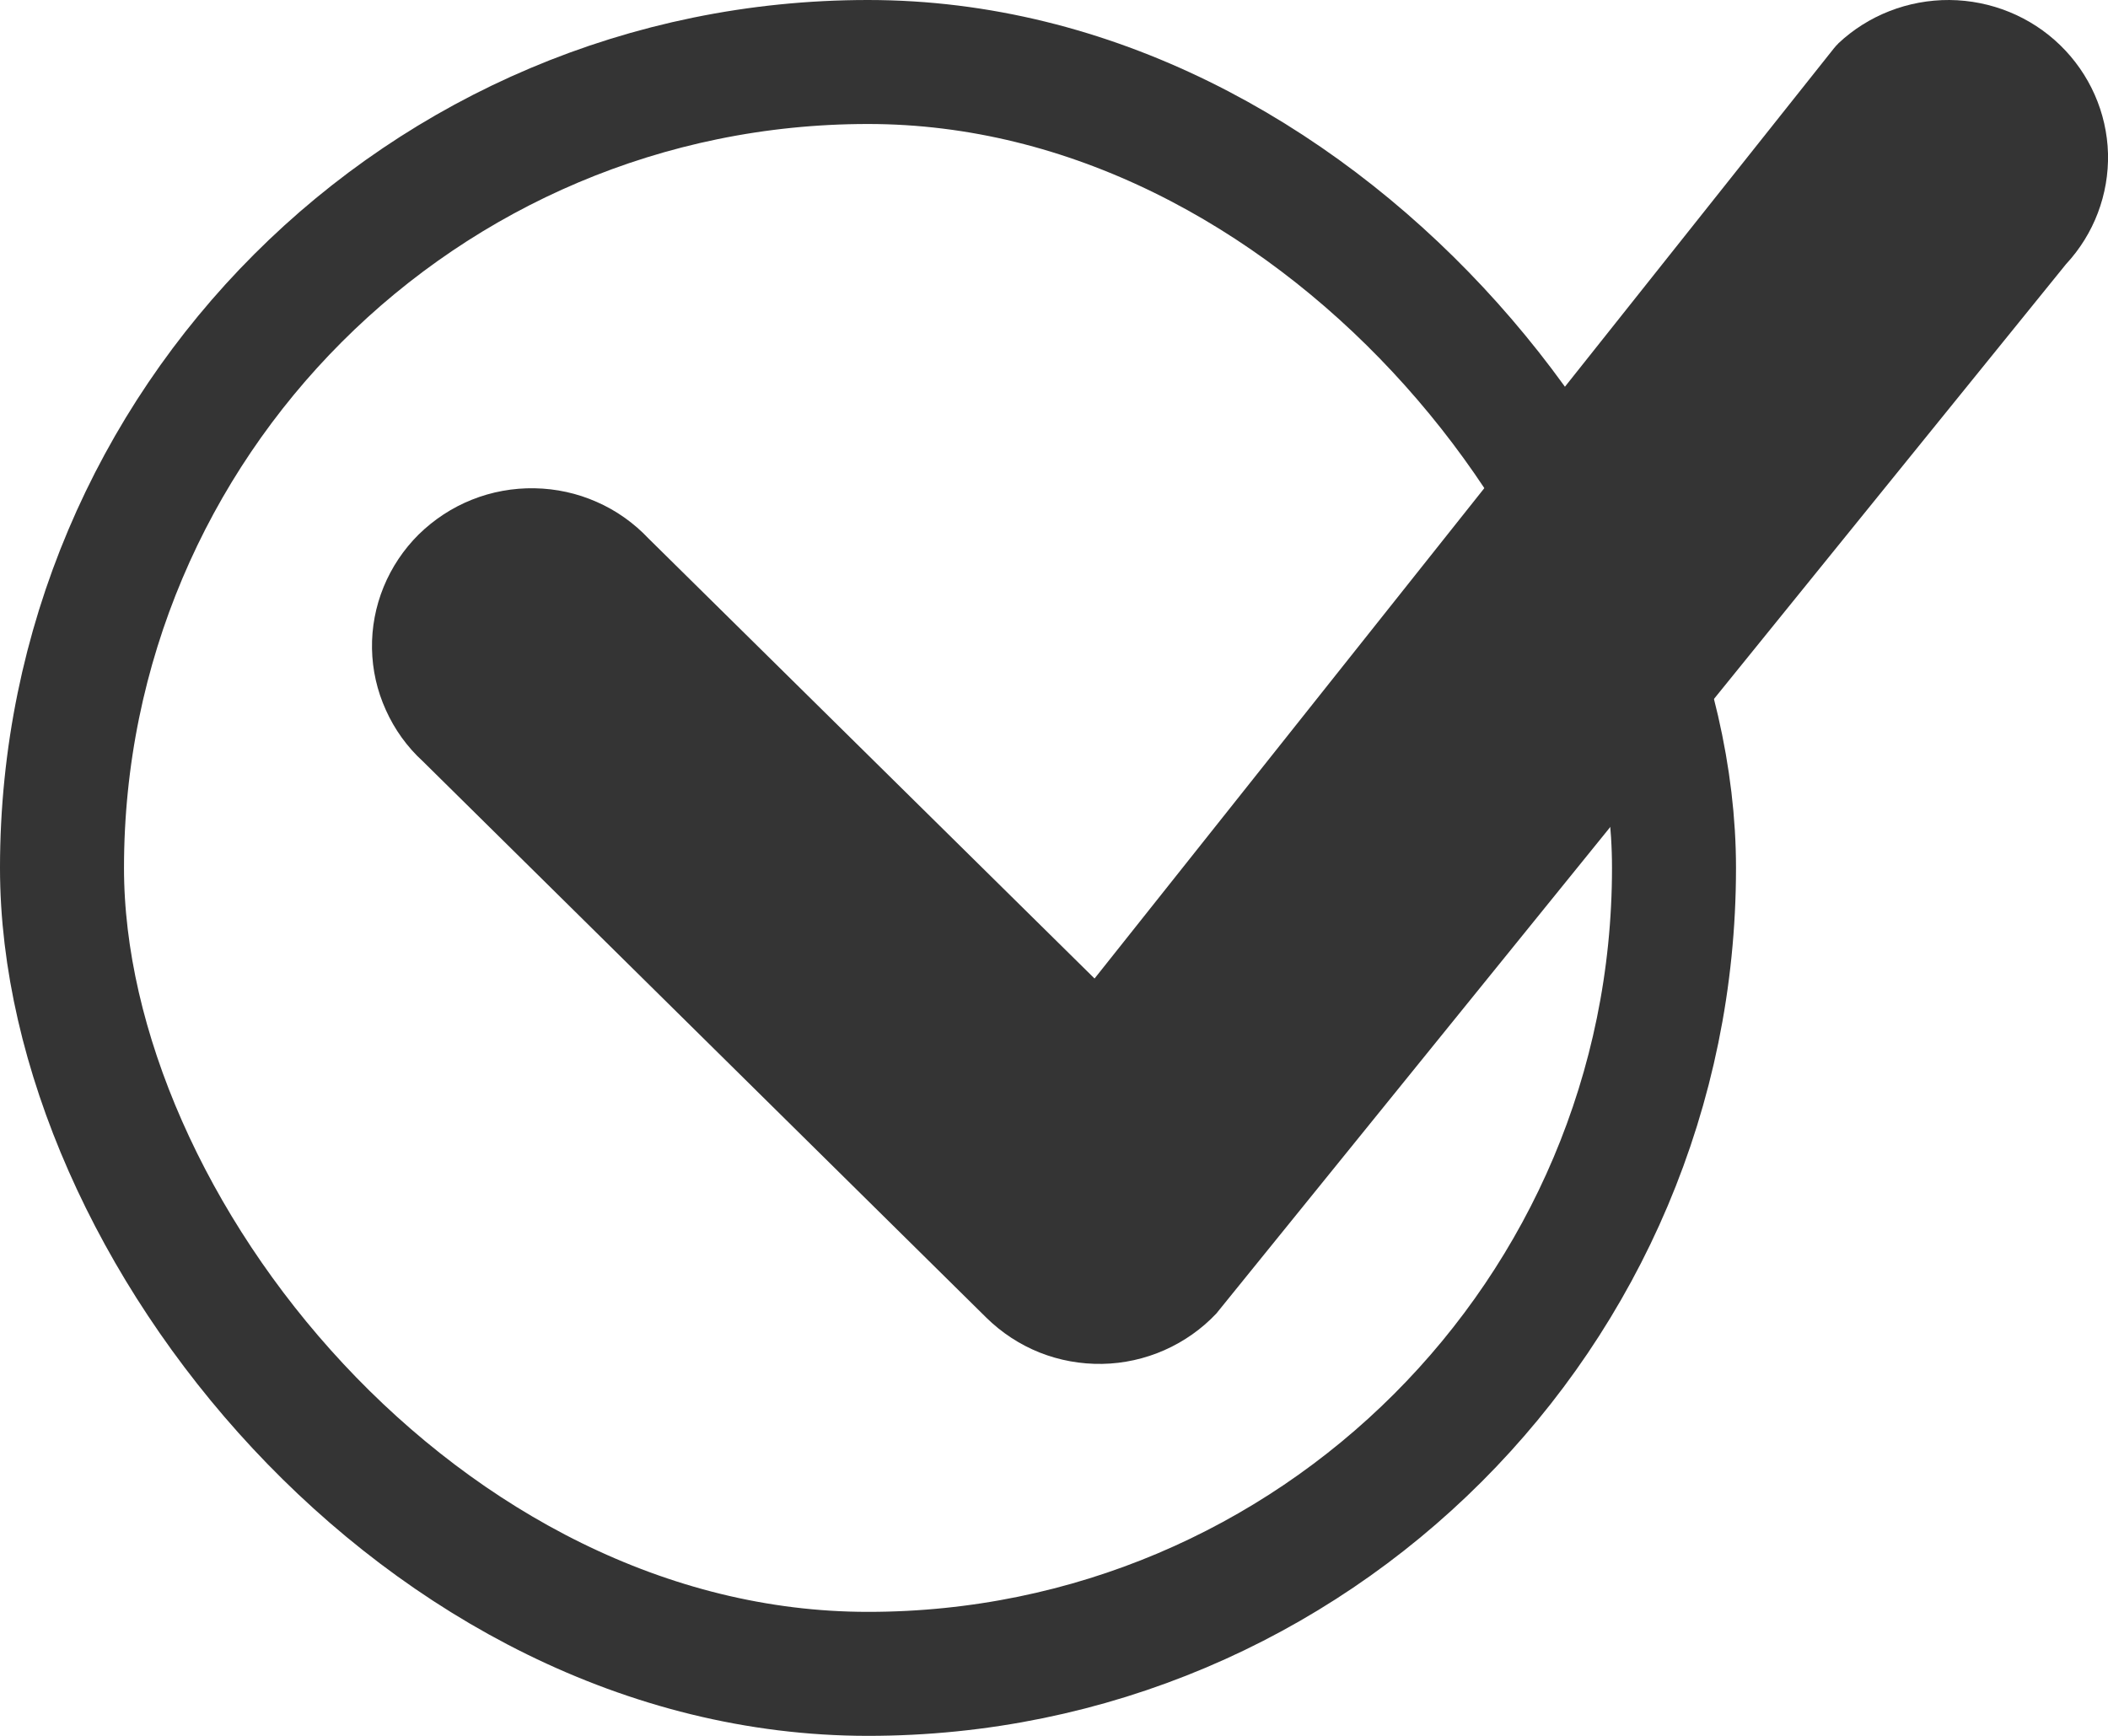 <?xml version="1.0" encoding="UTF-8"?> <svg xmlns="http://www.w3.org/2000/svg" width="17" height="14" viewBox="0 0 17 14" fill="none"> <rect x="0.5" y="0.5" width="13" height="13" rx="6.5" stroke="#343434"></rect> <path d="M14.824 0.351C15.066 0.123 15.388 -0.002 15.722 3.64524e-05C16.056 0.003 16.376 0.133 16.614 0.364C16.852 0.595 16.991 0.909 17 1.238C17.008 1.568 16.887 1.888 16.661 2.131L9.809 10.594C9.691 10.719 9.549 10.819 9.391 10.889C9.233 10.959 9.062 10.997 8.889 11C8.716 11.003 8.544 10.972 8.383 10.908C8.223 10.844 8.077 10.748 7.954 10.627L3.41 6.14C3.283 6.024 3.182 5.883 3.112 5.727C3.041 5.571 3.003 5.403 3 5.232C2.997 5.061 3.029 4.892 3.094 4.733C3.159 4.575 3.255 4.431 3.377 4.31C3.5 4.19 3.645 4.094 3.806 4.03C3.966 3.966 4.138 3.935 4.311 3.938C4.484 3.941 4.654 3.978 4.812 4.048C4.97 4.117 5.112 4.218 5.23 4.343L8.827 7.892L14.791 0.388C14.802 0.375 14.813 0.362 14.825 0.351H14.824Z" fill="#343434"></path> </svg> 